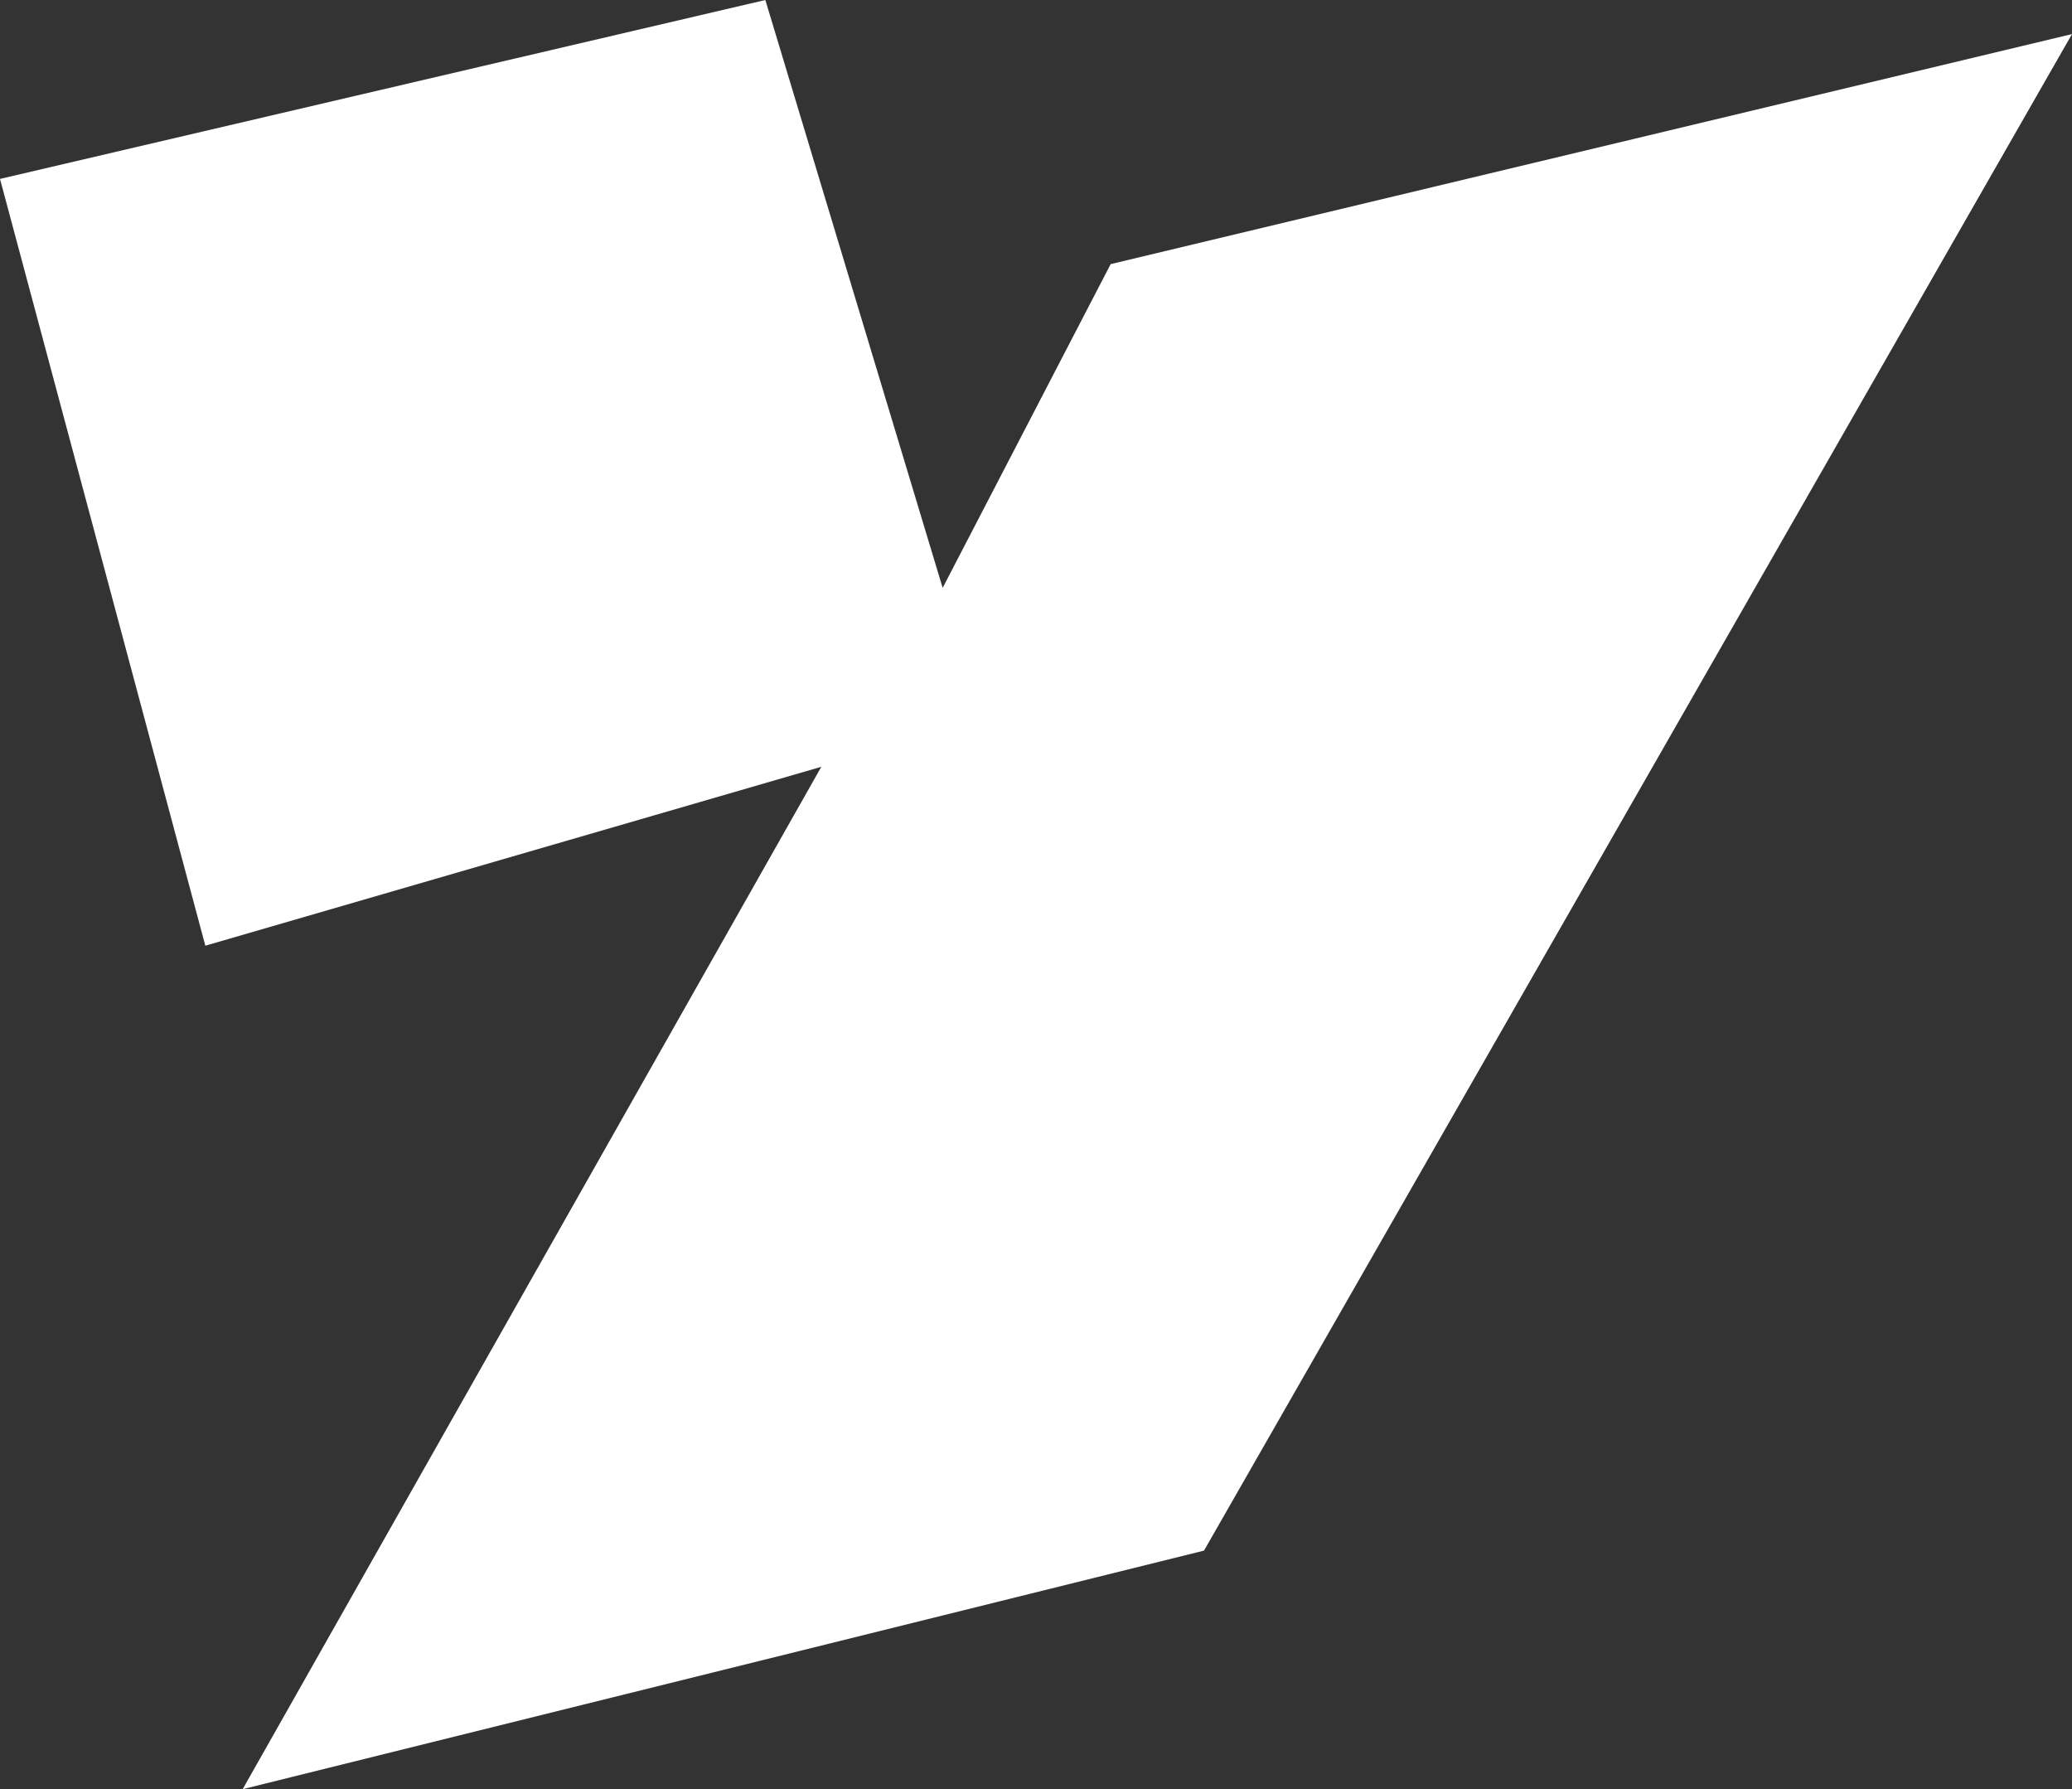 <svg width="256" height="221" viewBox="0 0 256 221" fill="none" xmlns="http://www.w3.org/2000/svg">
  <rect x="0" y="0" width="256" height="221" fill="#333333" stroke="none"/>
  <path d="M94.559 0L0 22.1L25.369 116.814L101.477 94.714L29.982 221L148.757 191.533L256 4.21L137.225 32.624L116.468 72.614L94.559 0Z" fill="white"/>
</svg>
